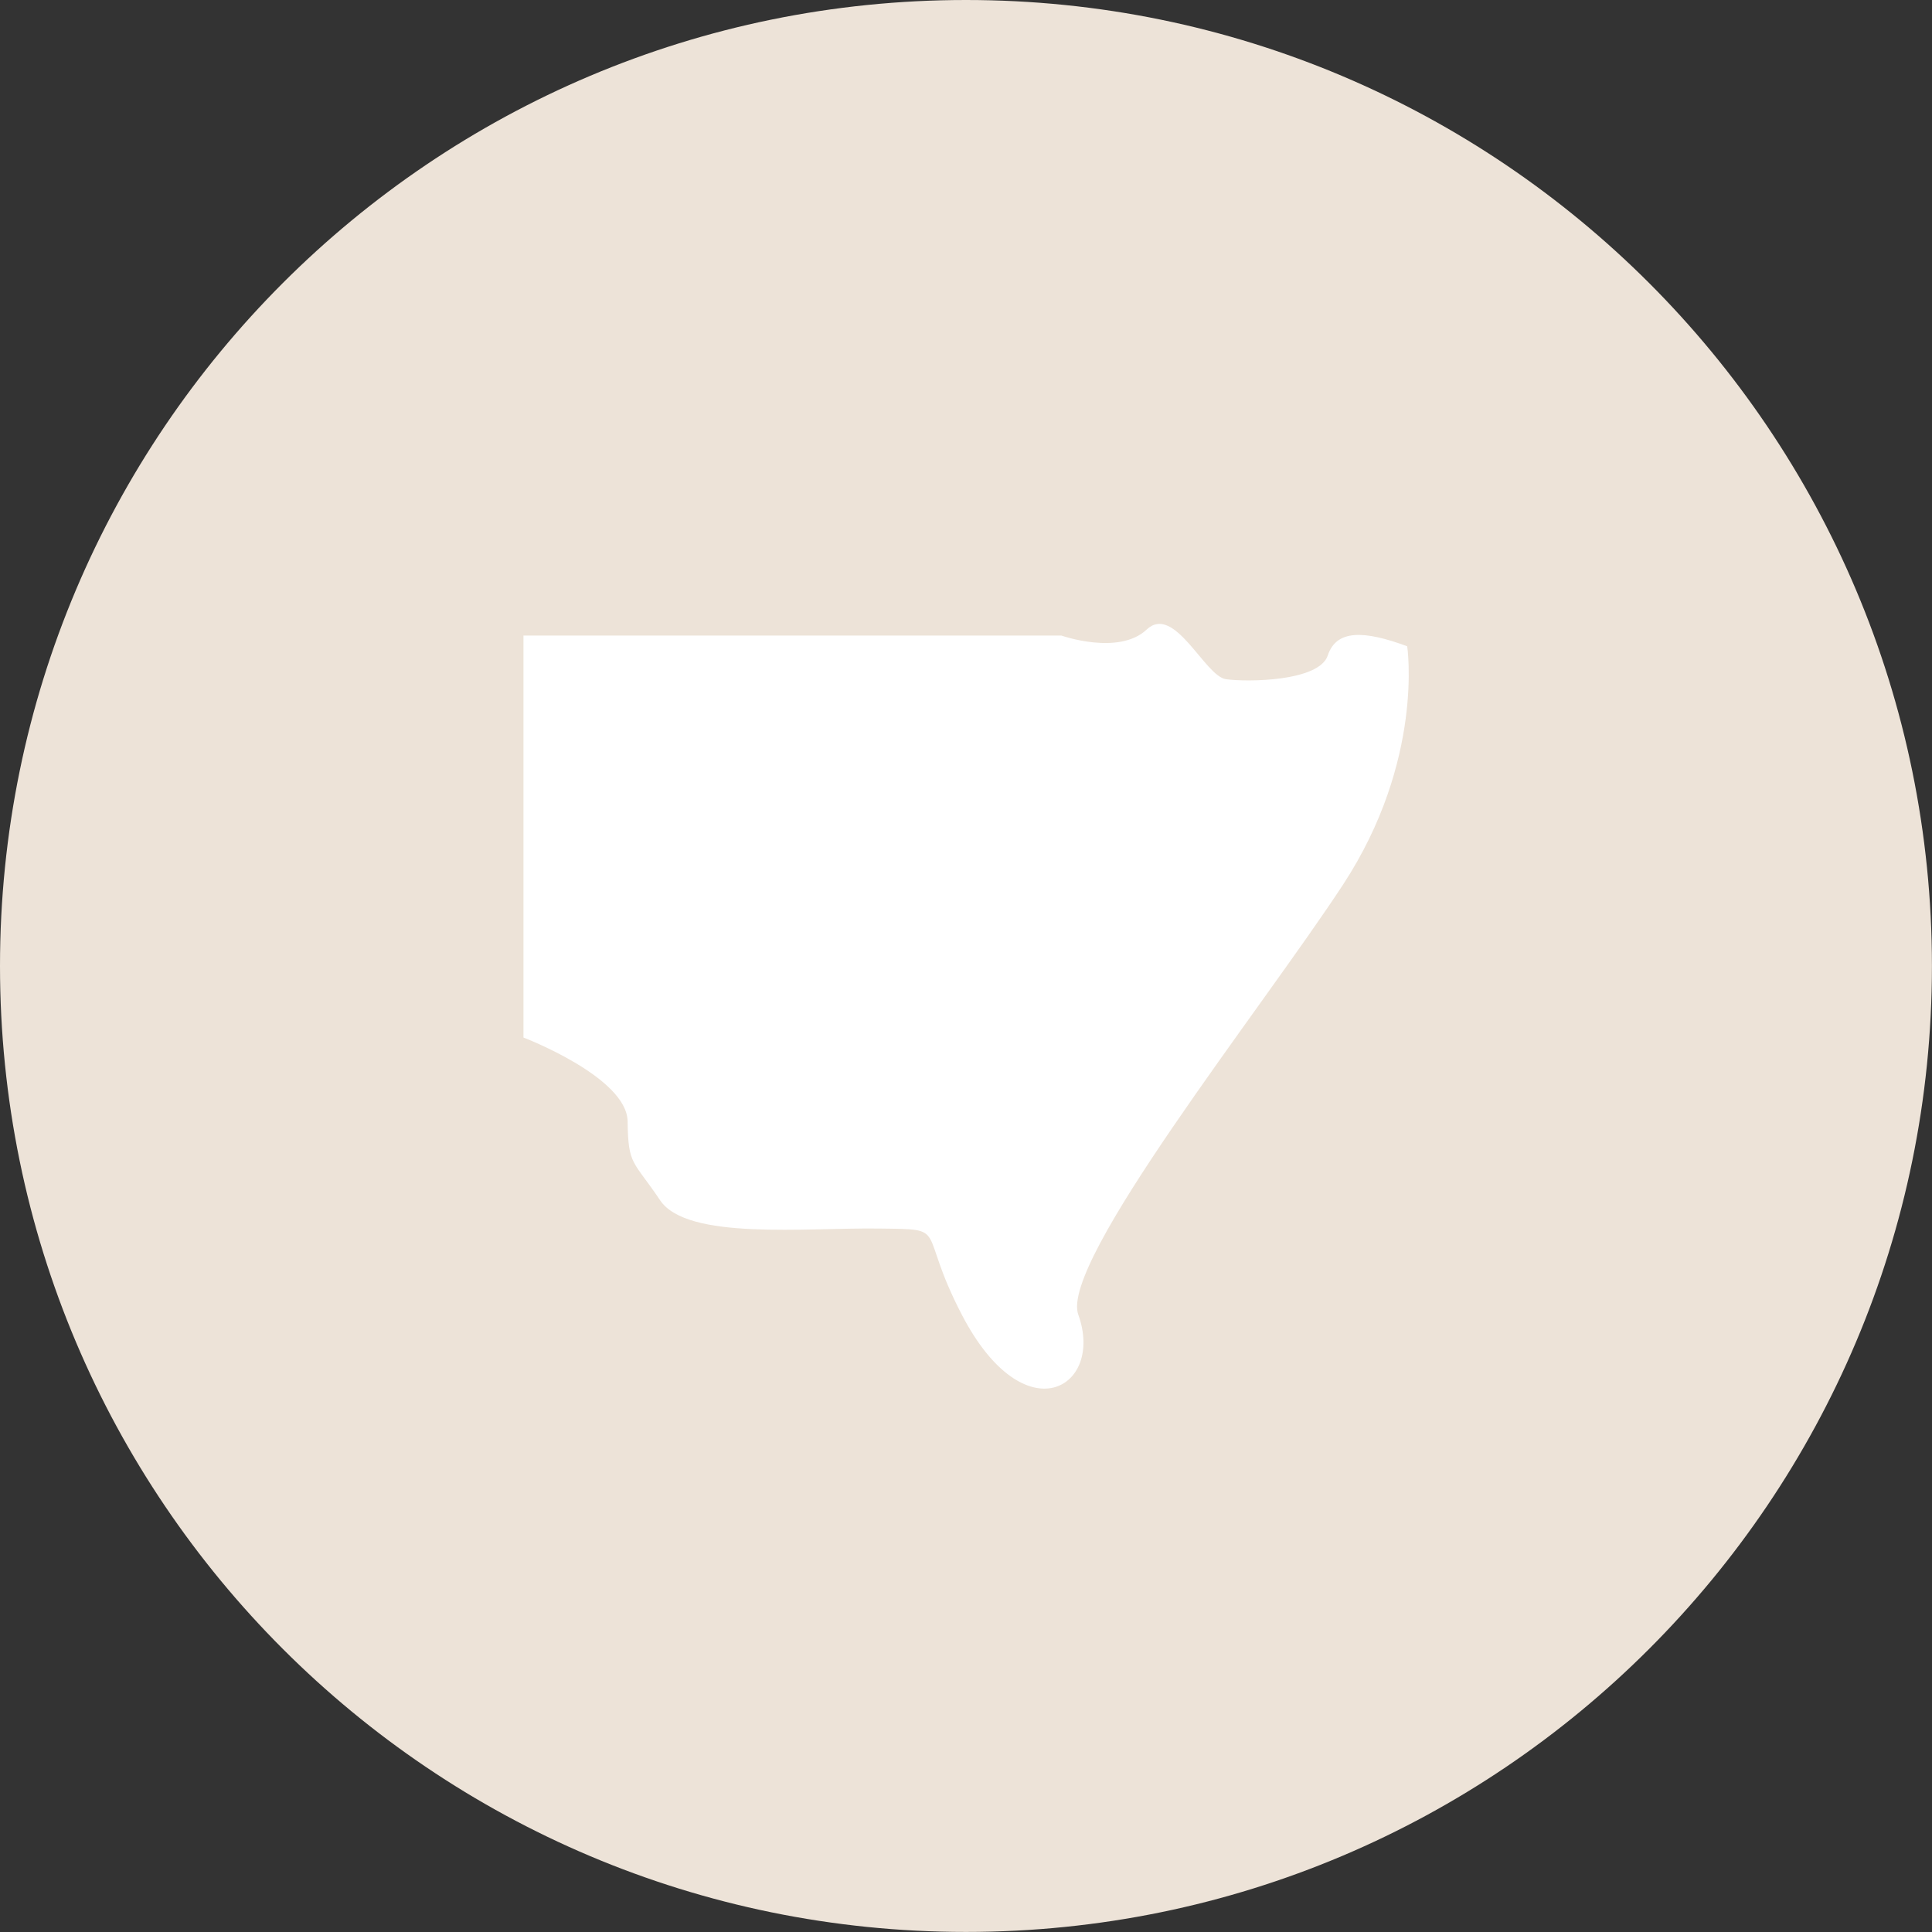 <svg width="96" height="96" viewBox="0 0 96 96" fill="none" xmlns="http://www.w3.org/2000/svg">
<rect x="0" y="0" width="96" height="96" fill="#333333" stroke="none"/>
<g clip-path="url(#clip0_2566_1287)">
<path d="M47.999 95.997C74.508 95.997 95.997 74.508 95.997 47.999C95.997 21.49 74.508 0 47.999 0C21.49 0 0 21.49 0 47.999C0 74.508 21.49 95.997 47.999 95.997Z" fill="#EDE3D8"/>
<path d="M26 31.581H52.741C52.741 31.581 55.593 32.586 56.976 31.283C58.354 29.98 59.861 33.595 60.915 33.748C61.969 33.901 65.55 33.864 65.977 32.568C66.404 31.272 67.782 31.319 69.923 32.113C69.923 32.113 70.784 37.77 66.736 43.956C62.687 50.141 52.643 62.731 53.58 65.326C54.89 68.953 50.921 71.352 47.792 65.326C45.513 60.943 47.26 61.092 43.642 61.045C40.023 60.998 34.144 61.639 32.802 59.643C31.463 57.648 31.212 57.929 31.186 55.726C31.161 53.523 26.011 51.554 26.011 51.554V31.578L26 31.581Z" fill="white"/>
</g>
<defs>
<clipPath id="clip0_2566_1287">
<rect width="96" height="96" fill="white"/>
</clipPath>
</defs>
</svg>
